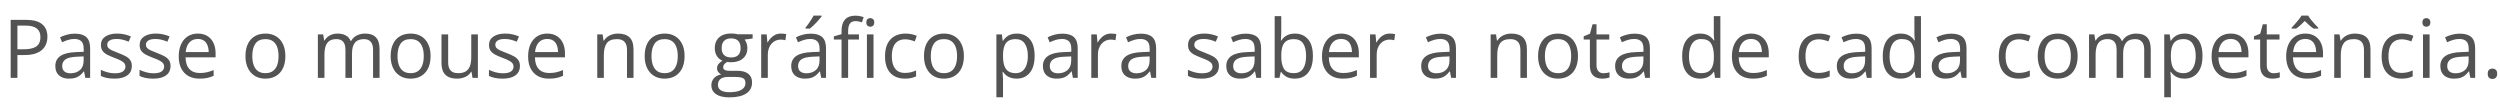 <svg xmlns="http://www.w3.org/2000/svg" width="143" height="6" viewBox="0 0 143 6" fill="none"><path id="h2" d="M1.477 1.135C1.905 1.135 2.218 1.219 2.414 1.387C2.612 1.553 2.712 1.792 2.712 2.104C2.712 2.245 2.688 2.379 2.641 2.506C2.596 2.631 2.522 2.742 2.419 2.839C2.316 2.935 2.181 3.01 2.013 3.066C1.846 3.121 1.642 3.148 1.4 3.148H0.996V4.453H0.61V1.135H1.477ZM1.441 1.464H0.996V2.817H1.357C1.569 2.817 1.745 2.794 1.886 2.748C2.028 2.703 2.134 2.63 2.205 2.528C2.277 2.425 2.312 2.289 2.312 2.12C2.312 1.899 2.242 1.735 2.101 1.627C1.96 1.518 1.74 1.464 1.441 1.464ZM4.28 1.925C4.576 1.925 4.796 1.991 4.94 2.124C5.084 2.258 5.156 2.47 5.156 2.762V4.453H4.881L4.808 4.085H4.79C4.721 4.176 4.648 4.252 4.572 4.314C4.497 4.375 4.409 4.421 4.309 4.453C4.211 4.483 4.09 4.498 3.946 4.498C3.795 4.498 3.66 4.472 3.542 4.419C3.426 4.366 3.333 4.286 3.265 4.178C3.199 4.071 3.165 3.935 3.165 3.77C3.165 3.522 3.264 3.331 3.46 3.198C3.657 3.065 3.957 2.992 4.359 2.98L4.788 2.962V2.81C4.788 2.595 4.742 2.444 4.65 2.358C4.557 2.272 4.427 2.229 4.259 2.229C4.129 2.229 4.005 2.248 3.887 2.286C3.769 2.323 3.657 2.368 3.551 2.419L3.436 2.133C3.547 2.076 3.676 2.027 3.821 1.986C3.967 1.945 4.119 1.925 4.28 1.925ZM4.784 3.227L4.405 3.243C4.094 3.255 3.876 3.306 3.749 3.395C3.622 3.485 3.558 3.611 3.558 3.774C3.558 3.916 3.601 4.022 3.687 4.09C3.774 4.158 3.888 4.192 4.03 4.192C4.251 4.192 4.432 4.131 4.572 4.008C4.713 3.885 4.784 3.702 4.784 3.457V3.227ZM7.541 3.772C7.541 3.931 7.501 4.065 7.421 4.174C7.342 4.281 7.228 4.362 7.08 4.416C6.933 4.471 6.758 4.498 6.554 4.498C6.38 4.498 6.229 4.485 6.102 4.457C5.975 4.43 5.864 4.391 5.768 4.342V3.994C5.87 4.044 5.991 4.09 6.132 4.131C6.272 4.171 6.416 4.192 6.563 4.192C6.778 4.192 6.933 4.157 7.03 4.087C7.127 4.018 7.176 3.923 7.176 3.804C7.176 3.736 7.156 3.676 7.116 3.624C7.079 3.571 7.014 3.521 6.924 3.472C6.833 3.422 6.707 3.368 6.547 3.309C6.388 3.248 6.25 3.189 6.134 3.13C6.019 3.069 5.93 2.996 5.866 2.91C5.804 2.823 5.773 2.711 5.773 2.574C5.773 2.363 5.858 2.202 6.027 2.09C6.198 1.977 6.422 1.92 6.699 1.92C6.849 1.92 6.989 1.935 7.119 1.966C7.25 1.994 7.373 2.034 7.486 2.084L7.359 2.385C7.256 2.341 7.147 2.304 7.03 2.274C6.914 2.244 6.795 2.229 6.674 2.229C6.5 2.229 6.366 2.258 6.272 2.315C6.18 2.373 6.134 2.451 6.134 2.551C6.134 2.628 6.155 2.692 6.197 2.742C6.241 2.792 6.311 2.838 6.406 2.882C6.501 2.926 6.627 2.978 6.783 3.037C6.939 3.094 7.073 3.154 7.187 3.216C7.3 3.276 7.387 3.351 7.448 3.438C7.51 3.525 7.541 3.636 7.541 3.772ZM9.756 3.772C9.756 3.931 9.716 4.065 9.636 4.174C9.557 4.281 9.443 4.362 9.295 4.416C9.148 4.471 8.973 4.498 8.769 4.498C8.595 4.498 8.444 4.485 8.317 4.457C8.19 4.43 8.079 4.391 7.983 4.342V3.994C8.085 4.044 8.206 4.09 8.346 4.131C8.487 4.171 8.631 4.192 8.778 4.192C8.993 4.192 9.148 4.157 9.245 4.087C9.342 4.018 9.39 3.923 9.39 3.804C9.39 3.736 9.371 3.676 9.331 3.624C9.294 3.571 9.229 3.521 9.139 3.472C9.048 3.422 8.922 3.368 8.762 3.309C8.603 3.248 8.465 3.189 8.349 3.13C8.234 3.069 8.145 2.996 8.081 2.91C8.019 2.823 7.988 2.711 7.988 2.574C7.988 2.363 8.073 2.202 8.242 2.09C8.413 1.977 8.637 1.92 8.914 1.92C9.064 1.92 9.204 1.935 9.334 1.966C9.465 1.994 9.588 2.034 9.701 2.084L9.574 2.385C9.471 2.341 9.362 2.304 9.245 2.274C9.129 2.244 9.01 2.229 8.889 2.229C8.715 2.229 8.581 2.258 8.487 2.315C8.395 2.373 8.349 2.451 8.349 2.551C8.349 2.628 8.37 2.692 8.412 2.742C8.456 2.792 8.526 2.838 8.621 2.882C8.716 2.926 8.842 2.978 8.998 3.037C9.154 3.094 9.288 3.154 9.402 3.216C9.515 3.276 9.602 3.351 9.663 3.438C9.725 3.525 9.756 3.636 9.756 3.772ZM11.319 1.92C11.531 1.92 11.713 1.967 11.864 2.061C12.015 2.155 12.131 2.286 12.211 2.456C12.291 2.624 12.332 2.82 12.332 3.046V3.279H10.614C10.618 3.571 10.691 3.794 10.832 3.947C10.972 4.1 11.17 4.176 11.426 4.176C11.583 4.176 11.723 4.162 11.844 4.133C11.965 4.104 12.09 4.062 12.22 4.006V4.337C12.095 4.393 11.97 4.434 11.846 4.46C11.723 4.485 11.578 4.498 11.41 4.498C11.171 4.498 10.962 4.45 10.784 4.353C10.607 4.255 10.469 4.111 10.371 3.922C10.272 3.733 10.223 3.501 10.223 3.227C10.223 2.96 10.268 2.728 10.357 2.533C10.448 2.336 10.575 2.185 10.738 2.079C10.903 1.973 11.097 1.92 11.319 1.92ZM11.315 2.229C11.114 2.229 10.953 2.295 10.834 2.426C10.714 2.558 10.643 2.742 10.62 2.978H11.937C11.935 2.829 11.912 2.699 11.866 2.587C11.822 2.474 11.755 2.386 11.664 2.324C11.574 2.261 11.457 2.229 11.315 2.229ZM16.323 3.205C16.323 3.409 16.297 3.591 16.244 3.752C16.191 3.912 16.115 4.047 16.015 4.158C15.915 4.268 15.794 4.353 15.652 4.412C15.511 4.469 15.351 4.498 15.173 4.498C15.006 4.498 14.854 4.469 14.714 4.412C14.577 4.353 14.457 4.268 14.356 4.158C14.256 4.047 14.178 3.912 14.122 3.752C14.068 3.591 14.04 3.409 14.04 3.205C14.04 2.932 14.087 2.701 14.179 2.51C14.271 2.318 14.403 2.172 14.574 2.072C14.746 1.971 14.951 1.92 15.189 1.92C15.416 1.92 15.614 1.971 15.783 2.072C15.954 2.174 16.087 2.32 16.18 2.512C16.276 2.703 16.323 2.934 16.323 3.205ZM14.431 3.205C14.431 3.404 14.457 3.578 14.51 3.724C14.563 3.871 14.645 3.985 14.755 4.065C14.866 4.145 15.008 4.185 15.182 4.185C15.354 4.185 15.496 4.145 15.606 4.065C15.718 3.985 15.801 3.871 15.854 3.724C15.907 3.578 15.933 3.404 15.933 3.205C15.933 3.006 15.907 2.835 15.854 2.692C15.801 2.546 15.719 2.435 15.608 2.356C15.498 2.277 15.355 2.238 15.18 2.238C14.921 2.238 14.731 2.323 14.61 2.494C14.491 2.665 14.431 2.902 14.431 3.205ZM20.883 1.92C21.157 1.92 21.363 1.992 21.502 2.136C21.641 2.278 21.711 2.507 21.711 2.823V4.453H21.339V2.841C21.339 2.64 21.295 2.49 21.207 2.39C21.121 2.289 20.992 2.238 20.821 2.238C20.581 2.238 20.406 2.307 20.297 2.447C20.188 2.586 20.134 2.791 20.134 3.062V4.453H19.759V2.841C19.759 2.707 19.74 2.595 19.7 2.506C19.663 2.416 19.605 2.35 19.528 2.306C19.452 2.261 19.356 2.238 19.24 2.238C19.075 2.238 18.942 2.272 18.842 2.34C18.743 2.408 18.67 2.509 18.625 2.644C18.581 2.777 18.559 2.941 18.559 3.137V4.453H18.182V1.966H18.486L18.543 2.317H18.563C18.613 2.231 18.676 2.158 18.752 2.099C18.827 2.04 18.912 1.996 19.006 1.966C19.1 1.935 19.2 1.92 19.305 1.92C19.494 1.92 19.653 1.956 19.78 2.027C19.908 2.096 20.001 2.203 20.059 2.347H20.079C20.161 2.203 20.273 2.096 20.415 2.027C20.557 1.956 20.713 1.92 20.883 1.92ZM24.629 3.205C24.629 3.409 24.603 3.591 24.55 3.752C24.497 3.912 24.421 4.047 24.321 4.158C24.221 4.268 24.1 4.353 23.958 4.412C23.817 4.469 23.657 4.498 23.479 4.498C23.312 4.498 23.16 4.469 23.02 4.412C22.883 4.353 22.763 4.268 22.662 4.158C22.562 4.047 22.484 3.912 22.428 3.752C22.374 3.591 22.346 3.409 22.346 3.205C22.346 2.932 22.393 2.701 22.485 2.51C22.577 2.318 22.709 2.172 22.88 2.072C23.052 1.971 23.257 1.92 23.495 1.92C23.722 1.92 23.92 1.971 24.089 2.072C24.26 2.174 24.393 2.32 24.486 2.512C24.582 2.703 24.629 2.934 24.629 3.205ZM22.737 3.205C22.737 3.404 22.763 3.578 22.816 3.724C22.869 3.871 22.951 3.985 23.061 4.065C23.172 4.145 23.314 4.185 23.488 4.185C23.66 4.185 23.802 4.145 23.912 4.065C24.024 3.985 24.107 3.871 24.16 3.724C24.213 3.578 24.239 3.404 24.239 3.205C24.239 3.006 24.213 2.835 24.16 2.692C24.107 2.546 24.025 2.435 23.915 2.356C23.804 2.277 23.661 2.238 23.486 2.238C23.227 2.238 23.037 2.323 22.916 2.494C22.797 2.665 22.737 2.902 22.737 3.205ZM27.335 1.966V4.453H27.026L26.971 4.103H26.951C26.9 4.19 26.833 4.262 26.751 4.321C26.67 4.38 26.577 4.424 26.474 4.453C26.373 4.483 26.265 4.498 26.15 4.498C25.953 4.498 25.788 4.466 25.655 4.403C25.522 4.339 25.421 4.241 25.353 4.108C25.287 3.975 25.253 3.804 25.253 3.595V1.966H25.635V3.568C25.635 3.775 25.682 3.93 25.776 4.033C25.869 4.134 26.012 4.185 26.204 4.185C26.389 4.185 26.536 4.15 26.645 4.081C26.755 4.011 26.834 3.909 26.883 3.774C26.931 3.638 26.956 3.472 26.956 3.275V1.966H27.335ZM29.74 3.772C29.74 3.931 29.7 4.065 29.62 4.174C29.541 4.281 29.428 4.362 29.279 4.416C29.133 4.471 28.957 4.498 28.753 4.498C28.579 4.498 28.428 4.485 28.301 4.457C28.174 4.43 28.063 4.391 27.968 4.342V3.994C28.069 4.044 28.19 4.09 28.331 4.131C28.471 4.171 28.615 4.192 28.762 4.192C28.977 4.192 29.133 4.157 29.23 4.087C29.326 4.018 29.375 3.923 29.375 3.804C29.375 3.736 29.355 3.676 29.316 3.624C29.278 3.571 29.214 3.521 29.123 3.472C29.032 3.422 28.907 3.368 28.746 3.309C28.587 3.248 28.45 3.189 28.333 3.13C28.218 3.069 28.129 2.996 28.065 2.91C28.003 2.823 27.972 2.711 27.972 2.574C27.972 2.363 28.057 2.202 28.226 2.09C28.397 1.977 28.621 1.92 28.898 1.92C29.048 1.92 29.188 1.935 29.318 1.966C29.45 1.994 29.572 2.034 29.686 2.084L29.558 2.385C29.456 2.341 29.346 2.304 29.23 2.274C29.113 2.244 28.994 2.229 28.873 2.229C28.699 2.229 28.565 2.258 28.471 2.315C28.379 2.373 28.333 2.451 28.333 2.551C28.333 2.628 28.354 2.692 28.397 2.742C28.441 2.792 28.51 2.838 28.605 2.882C28.701 2.926 28.826 2.978 28.982 3.037C29.138 3.094 29.273 3.154 29.386 3.216C29.5 3.276 29.587 3.351 29.647 3.438C29.709 3.525 29.74 3.636 29.74 3.772ZM31.304 1.92C31.515 1.92 31.697 1.967 31.848 2.061C32 2.155 32.116 2.286 32.196 2.456C32.276 2.624 32.316 2.82 32.316 3.046V3.279H30.598C30.602 3.571 30.675 3.794 30.816 3.947C30.956 4.1 31.155 4.176 31.41 4.176C31.568 4.176 31.707 4.162 31.828 4.133C31.949 4.104 32.075 4.062 32.205 4.006V4.337C32.079 4.393 31.954 4.434 31.83 4.46C31.707 4.485 31.563 4.498 31.394 4.498C31.155 4.498 30.947 4.45 30.768 4.353C30.591 4.255 30.453 4.111 30.355 3.922C30.257 3.733 30.208 3.501 30.208 3.227C30.208 2.96 30.252 2.728 30.341 2.533C30.432 2.336 30.559 2.185 30.723 2.079C30.888 1.973 31.081 1.92 31.304 1.92ZM31.299 2.229C31.098 2.229 30.938 2.295 30.818 2.426C30.698 2.558 30.627 2.742 30.605 2.978H31.921C31.919 2.829 31.896 2.699 31.851 2.587C31.807 2.474 31.739 2.386 31.649 2.324C31.558 2.261 31.442 2.229 31.299 2.229ZM35.341 1.92C35.636 1.92 35.859 1.993 36.011 2.138C36.162 2.282 36.237 2.513 36.237 2.832V4.453H35.865V2.857C35.865 2.65 35.818 2.495 35.722 2.392C35.628 2.289 35.484 2.238 35.289 2.238C35.014 2.238 34.82 2.316 34.708 2.472C34.596 2.627 34.54 2.854 34.54 3.15V4.453H34.163V1.966H34.467L34.524 2.324H34.544C34.597 2.236 34.665 2.163 34.746 2.104C34.828 2.043 34.919 1.998 35.021 1.968C35.122 1.936 35.229 1.92 35.341 1.92ZM39.158 3.205C39.158 3.409 39.132 3.591 39.079 3.752C39.026 3.912 38.95 4.047 38.849 4.158C38.75 4.268 38.629 4.353 38.486 4.412C38.346 4.469 38.186 4.498 38.008 4.498C37.841 4.498 37.688 4.469 37.549 4.412C37.411 4.353 37.292 4.268 37.191 4.158C37.091 4.047 37.013 3.912 36.957 3.752C36.903 3.591 36.875 3.409 36.875 3.205C36.875 2.932 36.921 2.701 37.014 2.51C37.106 2.318 37.237 2.172 37.409 2.072C37.581 1.971 37.786 1.92 38.023 1.92C38.251 1.92 38.449 1.971 38.618 2.072C38.789 2.174 38.921 2.32 39.015 2.512C39.111 2.703 39.158 2.934 39.158 3.205ZM37.265 3.205C37.265 3.404 37.292 3.578 37.345 3.724C37.398 3.871 37.48 3.985 37.59 4.065C37.7 4.145 37.842 4.185 38.017 4.185C38.189 4.185 38.331 4.145 38.441 4.065C38.553 3.985 38.636 3.871 38.688 3.724C38.742 3.578 38.768 3.404 38.768 3.205C38.768 3.006 38.742 2.835 38.688 2.692C38.636 2.546 38.554 2.435 38.443 2.356C38.333 2.277 38.19 2.238 38.014 2.238C37.755 2.238 37.566 2.323 37.445 2.494C37.325 2.665 37.265 2.902 37.265 3.205ZM41.711 5.569C41.384 5.569 41.133 5.508 40.956 5.386C40.779 5.264 40.69 5.094 40.69 4.875C40.69 4.719 40.739 4.586 40.838 4.475C40.937 4.365 41.075 4.292 41.251 4.255C41.185 4.225 41.129 4.18 41.083 4.119C41.037 4.059 41.015 3.989 41.015 3.91C41.015 3.82 41.039 3.74 41.089 3.672C41.141 3.603 41.219 3.536 41.323 3.472C41.193 3.419 41.087 3.33 41.006 3.205C40.925 3.078 40.885 2.93 40.885 2.762C40.885 2.584 40.922 2.432 40.996 2.306C41.071 2.179 41.178 2.082 41.319 2.015C41.459 1.949 41.63 1.916 41.829 1.916C41.873 1.916 41.917 1.918 41.961 1.922C42.006 1.925 42.05 1.931 42.09 1.938C42.131 1.944 42.167 1.952 42.197 1.961H43.05V2.204L42.592 2.261C42.637 2.32 42.675 2.391 42.705 2.474C42.735 2.557 42.75 2.649 42.75 2.751C42.75 2.999 42.667 3.196 42.499 3.343C42.331 3.488 42.1 3.561 41.807 3.561C41.737 3.561 41.666 3.555 41.593 3.543C41.519 3.584 41.462 3.629 41.423 3.679C41.385 3.729 41.366 3.786 41.366 3.851C41.366 3.9 41.381 3.938 41.409 3.967C41.44 3.996 41.483 4.017 41.539 4.031C41.595 4.043 41.662 4.049 41.741 4.049H42.179C42.45 4.049 42.657 4.106 42.8 4.219C42.946 4.332 43.018 4.498 43.018 4.716C43.018 4.991 42.906 5.202 42.683 5.349C42.459 5.496 42.135 5.569 41.711 5.569ZM41.722 5.274C41.928 5.274 42.099 5.253 42.233 5.211C42.369 5.17 42.471 5.11 42.537 5.031C42.605 4.954 42.639 4.862 42.639 4.755C42.639 4.655 42.617 4.579 42.571 4.528C42.526 4.478 42.459 4.444 42.372 4.428C42.284 4.41 42.176 4.401 42.05 4.401H41.618C41.506 4.401 41.408 4.418 41.325 4.453C41.242 4.488 41.178 4.539 41.133 4.607C41.089 4.675 41.067 4.76 41.067 4.861C41.067 4.996 41.123 5.098 41.237 5.168C41.35 5.239 41.512 5.274 41.722 5.274ZM41.82 3.286C42 3.286 42.136 3.241 42.227 3.15C42.317 3.059 42.363 2.927 42.363 2.753C42.363 2.567 42.316 2.428 42.224 2.335C42.132 2.242 41.995 2.195 41.816 2.195C41.643 2.195 41.51 2.243 41.416 2.34C41.324 2.435 41.278 2.575 41.278 2.76C41.278 2.929 41.325 3.059 41.418 3.15C41.512 3.241 41.646 3.286 41.82 3.286ZM44.67 1.92C44.72 1.92 44.773 1.923 44.827 1.929C44.882 1.934 44.93 1.941 44.972 1.95L44.925 2.299C44.884 2.289 44.838 2.28 44.789 2.274C44.739 2.268 44.692 2.265 44.648 2.265C44.548 2.265 44.453 2.286 44.364 2.326C44.276 2.366 44.199 2.423 44.133 2.499C44.066 2.573 44.014 2.663 43.976 2.769C43.938 2.873 43.919 2.99 43.919 3.118V4.453H43.54V1.966H43.853L43.894 2.424H43.91C43.962 2.332 44.024 2.248 44.096 2.172C44.169 2.095 44.253 2.034 44.348 1.988C44.445 1.943 44.553 1.92 44.67 1.92ZM46.372 1.925C46.669 1.925 46.889 1.991 47.033 2.124C47.177 2.258 47.248 2.47 47.248 2.762V4.453H46.974L46.901 4.085H46.883C46.813 4.176 46.741 4.252 46.665 4.314C46.59 4.375 46.502 4.421 46.402 4.453C46.304 4.483 46.183 4.498 46.039 4.498C45.888 4.498 45.753 4.472 45.635 4.419C45.519 4.366 45.426 4.286 45.358 4.178C45.292 4.071 45.258 3.935 45.258 3.77C45.258 3.522 45.357 3.331 45.553 3.198C45.75 3.065 46.05 2.992 46.452 2.98L46.881 2.962V2.81C46.881 2.595 46.835 2.444 46.742 2.358C46.65 2.272 46.52 2.229 46.352 2.229C46.222 2.229 46.098 2.248 45.98 2.286C45.862 2.323 45.75 2.368 45.644 2.419L45.528 2.133C45.64 2.076 45.769 2.027 45.914 1.986C46.059 1.945 46.212 1.925 46.372 1.925ZM46.877 3.227L46.497 3.243C46.187 3.255 45.969 3.306 45.841 3.395C45.714 3.485 45.651 3.611 45.651 3.774C45.651 3.916 45.694 4.022 45.78 4.09C45.866 4.158 45.981 4.192 46.123 4.192C46.344 4.192 46.524 4.131 46.665 4.008C46.806 3.885 46.877 3.702 46.877 3.457V3.227ZM46.994 0.892V0.937C46.964 0.981 46.923 1.034 46.869 1.096C46.818 1.157 46.761 1.221 46.697 1.289C46.634 1.356 46.569 1.419 46.504 1.48C46.441 1.54 46.382 1.593 46.327 1.636H46.075V1.582C46.123 1.524 46.177 1.456 46.234 1.375C46.291 1.294 46.347 1.211 46.402 1.126C46.457 1.04 46.502 0.962 46.538 0.892H46.994ZM49.132 2.261H48.513V4.453H48.136V2.261H47.696V2.079L48.136 1.954V1.789C48.136 1.58 48.167 1.41 48.229 1.28C48.291 1.149 48.381 1.052 48.499 0.99C48.617 0.928 48.761 0.897 48.93 0.897C49.026 0.897 49.112 0.905 49.191 0.922C49.271 0.938 49.342 0.957 49.402 0.978L49.304 1.276C49.253 1.259 49.195 1.244 49.13 1.23C49.066 1.215 49.001 1.208 48.935 1.208C48.791 1.208 48.684 1.254 48.615 1.348C48.547 1.441 48.513 1.586 48.513 1.784V1.966H49.132V2.261ZM49.965 1.966V4.453H49.588V1.966H49.965ZM49.781 1.035C49.843 1.035 49.896 1.055 49.94 1.096C49.985 1.136 50.008 1.198 50.008 1.282C50.008 1.366 49.985 1.428 49.94 1.469C49.896 1.509 49.843 1.53 49.781 1.53C49.716 1.53 49.662 1.509 49.618 1.469C49.575 1.428 49.554 1.366 49.554 1.282C49.554 1.198 49.575 1.136 49.618 1.096C49.662 1.055 49.716 1.035 49.781 1.035ZM51.758 4.498C51.534 4.498 51.336 4.452 51.165 4.36C50.995 4.267 50.861 4.127 50.766 3.938C50.671 3.748 50.623 3.51 50.623 3.223C50.623 2.922 50.673 2.676 50.773 2.485C50.874 2.293 51.013 2.151 51.19 2.059C51.367 1.966 51.569 1.92 51.794 1.92C51.918 1.92 52.038 1.933 52.153 1.959C52.269 1.983 52.364 2.014 52.439 2.052L52.325 2.367C52.249 2.337 52.162 2.31 52.062 2.286C51.964 2.261 51.871 2.249 51.785 2.249C51.613 2.249 51.469 2.286 51.354 2.36C51.24 2.435 51.155 2.543 51.097 2.687C51.041 2.831 51.013 3.008 51.013 3.218C51.013 3.419 51.041 3.591 51.095 3.733C51.151 3.876 51.234 3.985 51.342 4.06C51.453 4.134 51.591 4.171 51.756 4.171C51.887 4.171 52.006 4.158 52.112 4.131C52.218 4.102 52.314 4.069 52.4 4.031V4.367C52.317 4.409 52.224 4.441 52.121 4.464C52.02 4.487 51.898 4.498 51.758 4.498ZM55.135 3.205C55.135 3.409 55.108 3.591 55.055 3.752C55.002 3.912 54.926 4.047 54.826 4.158C54.726 4.268 54.605 4.353 54.463 4.412C54.322 4.469 54.163 4.498 53.984 4.498C53.818 4.498 53.665 4.469 53.526 4.412C53.388 4.353 53.269 4.268 53.167 4.158C53.067 4.047 52.989 3.912 52.933 3.752C52.879 3.591 52.852 3.409 52.852 3.205C52.852 2.932 52.898 2.701 52.99 2.51C53.083 2.318 53.214 2.172 53.385 2.072C53.558 1.971 53.762 1.92 54 1.92C54.227 1.92 54.425 1.971 54.594 2.072C54.766 2.174 54.898 2.32 54.992 2.512C55.087 2.703 55.135 2.934 55.135 3.205ZM53.242 3.205C53.242 3.404 53.269 3.578 53.321 3.724C53.374 3.871 53.456 3.985 53.566 4.065C53.677 4.145 53.819 4.185 53.993 4.185C54.166 4.185 54.307 4.145 54.418 4.065C54.53 3.985 54.612 3.871 54.665 3.724C54.718 3.578 54.744 3.404 54.744 3.205C54.744 3.006 54.718 2.835 54.665 2.692C54.612 2.546 54.53 2.435 54.42 2.356C54.309 2.277 54.166 2.238 53.991 2.238C53.732 2.238 53.542 2.323 53.422 2.494C53.302 2.665 53.242 2.902 53.242 3.205ZM58.162 1.92C58.472 1.92 58.72 2.027 58.904 2.24C59.089 2.453 59.181 2.774 59.181 3.202C59.181 3.485 59.139 3.723 59.054 3.915C58.969 4.107 58.85 4.252 58.695 4.351C58.543 4.449 58.362 4.498 58.153 4.498C58.022 4.498 57.906 4.481 57.806 4.446C57.706 4.411 57.621 4.364 57.55 4.305C57.478 4.246 57.419 4.182 57.373 4.112H57.345C57.349 4.171 57.355 4.242 57.361 4.326C57.368 4.409 57.373 4.482 57.373 4.544V5.565H56.993V1.966H57.304L57.354 2.333H57.373C57.421 2.258 57.48 2.189 57.55 2.127C57.619 2.063 57.703 2.013 57.803 1.977C57.905 1.939 58.024 1.92 58.162 1.92ZM58.096 2.238C57.924 2.238 57.785 2.271 57.678 2.338C57.574 2.404 57.498 2.504 57.45 2.637C57.401 2.769 57.375 2.935 57.373 3.134V3.207C57.373 3.417 57.395 3.595 57.44 3.74C57.487 3.885 57.564 3.996 57.67 4.072C57.777 4.147 57.921 4.185 58.101 4.185C58.255 4.185 58.384 4.143 58.487 4.06C58.59 3.977 58.666 3.861 58.716 3.713C58.767 3.563 58.793 3.391 58.793 3.198C58.793 2.904 58.736 2.671 58.62 2.499C58.507 2.325 58.332 2.238 58.096 2.238ZM60.77 1.925C61.066 1.925 61.286 1.991 61.43 2.124C61.574 2.258 61.645 2.47 61.645 2.762V4.453H61.371L61.298 4.085H61.28C61.211 4.176 61.138 4.252 61.062 4.314C60.986 4.375 60.899 4.421 60.799 4.453C60.701 4.483 60.58 4.498 60.436 4.498C60.285 4.498 60.15 4.472 60.032 4.419C59.916 4.366 59.823 4.286 59.755 4.178C59.689 4.071 59.655 3.935 59.655 3.77C59.655 3.522 59.754 3.331 59.95 3.198C60.147 3.065 60.447 2.992 60.849 2.98L61.278 2.962V2.81C61.278 2.595 61.232 2.444 61.139 2.358C61.047 2.272 60.917 2.229 60.749 2.229C60.619 2.229 60.495 2.248 60.377 2.286C60.259 2.323 60.147 2.368 60.041 2.419L59.925 2.133C60.038 2.076 60.166 2.027 60.311 1.986C60.457 1.945 60.609 1.925 60.77 1.925ZM61.273 3.227L60.894 3.243C60.584 3.255 60.366 3.306 60.239 3.395C60.111 3.485 60.048 3.611 60.048 3.774C60.048 3.916 60.091 4.022 60.177 4.09C60.264 4.158 60.378 4.192 60.52 4.192C60.741 4.192 60.922 4.131 61.062 4.008C61.203 3.885 61.273 3.702 61.273 3.457V3.227ZM63.552 1.92C63.602 1.92 63.654 1.923 63.709 1.929C63.763 1.934 63.811 1.941 63.853 1.95L63.806 2.299C63.765 2.289 63.72 2.28 63.67 2.274C63.62 2.268 63.573 2.265 63.529 2.265C63.429 2.265 63.335 2.286 63.245 2.326C63.158 2.366 63.081 2.423 63.014 2.499C62.947 2.573 62.895 2.663 62.858 2.769C62.819 2.873 62.801 2.99 62.801 3.118V4.453H62.422V1.966H62.735L62.776 2.424H62.792C62.843 2.332 62.905 2.248 62.978 2.172C63.05 2.095 63.134 2.034 63.23 1.988C63.326 1.943 63.434 1.92 63.552 1.92ZM65.254 1.925C65.55 1.925 65.771 1.991 65.914 2.124C66.058 2.258 66.13 2.47 66.13 2.762V4.453H65.855L65.783 4.085H65.765C65.695 4.176 65.622 4.252 65.547 4.314C65.471 4.375 65.383 4.421 65.283 4.453C65.185 4.483 65.064 4.498 64.921 4.498C64.769 4.498 64.634 4.472 64.516 4.419C64.4 4.366 64.308 4.286 64.239 4.178C64.173 4.071 64.14 3.935 64.14 3.77C64.14 3.522 64.238 3.331 64.435 3.198C64.632 3.065 64.931 2.992 65.333 2.98L65.762 2.962V2.81C65.762 2.595 65.716 2.444 65.624 2.358C65.532 2.272 65.401 2.229 65.234 2.229C65.103 2.229 64.979 2.248 64.861 2.286C64.743 2.323 64.632 2.368 64.525 2.419L64.41 2.133C64.522 2.076 64.65 2.027 64.795 1.986C64.941 1.945 65.094 1.925 65.254 1.925ZM65.758 3.227L65.379 3.243C65.069 3.255 64.85 3.306 64.723 3.395C64.596 3.485 64.532 3.611 64.532 3.774C64.532 3.916 64.576 4.022 64.662 4.09C64.748 4.158 64.862 4.192 65.004 4.192C65.225 4.192 65.406 4.131 65.547 4.008C65.687 3.885 65.758 3.702 65.758 3.457V3.227ZM69.722 3.772C69.722 3.931 69.682 4.065 69.602 4.174C69.523 4.281 69.41 4.362 69.262 4.416C69.115 4.471 68.939 4.498 68.735 4.498C68.561 4.498 68.411 4.485 68.284 4.457C68.157 4.43 68.046 4.391 67.95 4.342V3.994C68.051 4.044 68.172 4.09 68.313 4.131C68.454 4.171 68.598 4.192 68.745 4.192C68.959 4.192 69.115 4.157 69.212 4.087C69.308 4.018 69.357 3.923 69.357 3.804C69.357 3.736 69.338 3.676 69.298 3.624C69.26 3.571 69.196 3.521 69.105 3.472C69.014 3.422 68.889 3.368 68.728 3.309C68.569 3.248 68.432 3.189 68.315 3.13C68.2 3.069 68.111 2.996 68.047 2.91C67.986 2.823 67.955 2.711 67.955 2.574C67.955 2.363 68.039 2.202 68.209 2.09C68.38 1.977 68.604 1.92 68.881 1.92C69.03 1.92 69.17 1.935 69.3 1.966C69.432 1.994 69.555 2.034 69.668 2.084L69.541 2.385C69.438 2.341 69.328 2.304 69.212 2.274C69.095 2.244 68.977 2.229 68.856 2.229C68.681 2.229 68.548 2.258 68.454 2.315C68.361 2.373 68.315 2.451 68.315 2.551C68.315 2.628 68.336 2.692 68.379 2.742C68.423 2.792 68.492 2.838 68.588 2.882C68.683 2.926 68.808 2.978 68.964 3.037C69.12 3.094 69.255 3.154 69.368 3.216C69.482 3.276 69.569 3.351 69.629 3.438C69.692 3.525 69.722 3.636 69.722 3.772ZM71.259 1.925C71.555 1.925 71.775 1.991 71.919 2.124C72.063 2.258 72.135 2.47 72.135 2.762V4.453H71.86L71.788 4.085H71.769C71.7 4.176 71.627 4.252 71.552 4.314C71.476 4.375 71.388 4.421 71.288 4.453C71.19 4.483 71.069 4.498 70.925 4.498C70.774 4.498 70.639 4.472 70.521 4.419C70.405 4.366 70.312 4.286 70.245 4.178C70.178 4.071 70.144 3.935 70.144 3.77C70.144 3.522 70.243 3.331 70.439 3.198C70.636 3.065 70.936 2.992 71.338 2.98L71.767 2.962V2.81C71.767 2.595 71.721 2.444 71.629 2.358C71.537 2.272 71.406 2.229 71.238 2.229C71.108 2.229 70.984 2.248 70.866 2.286C70.748 2.323 70.636 2.368 70.53 2.419L70.415 2.133C70.527 2.076 70.655 2.027 70.8 1.986C70.945 1.945 71.098 1.925 71.259 1.925ZM71.763 3.227L71.384 3.243C71.073 3.255 70.855 3.306 70.728 3.395C70.6 3.485 70.537 3.611 70.537 3.774C70.537 3.916 70.58 4.022 70.666 4.09C70.752 4.158 70.867 4.192 71.009 4.192C71.23 4.192 71.411 4.131 71.552 4.008C71.692 3.885 71.763 3.702 71.763 3.457V3.227ZM73.288 0.922V1.804C73.288 1.906 73.284 2.004 73.279 2.099C73.274 2.195 73.27 2.269 73.267 2.322H73.288C73.356 2.21 73.454 2.115 73.583 2.038C73.711 1.961 73.876 1.922 74.075 1.922C74.387 1.922 74.635 2.031 74.82 2.247C75.006 2.462 75.099 2.782 75.099 3.207C75.099 3.487 75.056 3.723 74.972 3.915C74.887 4.107 74.767 4.252 74.613 4.351C74.459 4.449 74.276 4.498 74.066 4.498C73.869 4.498 73.707 4.462 73.58 4.389C73.455 4.315 73.358 4.225 73.29 4.119H73.26L73.183 4.453H72.911V0.922H73.288ZM74.014 2.238C73.834 2.238 73.691 2.273 73.585 2.344C73.479 2.414 73.402 2.52 73.356 2.662C73.31 2.803 73.288 2.981 73.288 3.198V3.218C73.288 3.531 73.34 3.771 73.444 3.938C73.549 4.103 73.739 4.185 74.014 4.185C74.245 4.185 74.419 4.1 74.534 3.931C74.65 3.761 74.708 3.519 74.708 3.205C74.708 2.884 74.651 2.643 74.536 2.481C74.422 2.319 74.248 2.238 74.014 2.238ZM76.714 1.92C76.926 1.92 77.108 1.967 77.259 2.061C77.41 2.155 77.526 2.286 77.606 2.456C77.686 2.624 77.727 2.82 77.727 3.046V3.279H76.009C76.013 3.571 76.086 3.794 76.227 3.947C76.367 4.1 76.566 4.176 76.821 4.176C76.978 4.176 77.118 4.162 77.239 4.133C77.36 4.104 77.485 4.062 77.615 4.006V4.337C77.49 4.393 77.365 4.434 77.241 4.46C77.118 4.485 76.973 4.498 76.805 4.498C76.566 4.498 76.357 4.45 76.179 4.353C76.002 4.255 75.864 4.111 75.766 3.922C75.667 3.733 75.618 3.501 75.618 3.227C75.618 2.96 75.663 2.728 75.752 2.533C75.843 2.336 75.97 2.185 76.133 2.079C76.298 1.973 76.492 1.92 76.714 1.92ZM76.71 2.229C76.509 2.229 76.348 2.295 76.228 2.426C76.109 2.558 76.038 2.742 76.015 2.978H77.332C77.33 2.829 77.307 2.699 77.261 2.587C77.217 2.474 77.15 2.386 77.059 2.324C76.968 2.261 76.852 2.229 76.71 2.229ZM79.497 1.92C79.546 1.92 79.599 1.923 79.653 1.929C79.708 1.934 79.756 1.941 79.799 1.95L79.751 2.299C79.71 2.289 79.665 2.28 79.615 2.274C79.565 2.268 79.518 2.265 79.474 2.265C79.374 2.265 79.28 2.286 79.19 2.326C79.103 2.366 79.025 2.423 78.959 2.499C78.892 2.573 78.84 2.663 78.802 2.769C78.764 2.873 78.746 2.99 78.746 3.118V4.453H78.366V1.966H78.68L78.721 2.424H78.736C78.788 2.332 78.85 2.248 78.922 2.172C78.995 2.095 79.079 2.034 79.174 1.988C79.271 1.943 79.379 1.92 79.497 1.92ZM82.406 1.925C82.702 1.925 82.923 1.991 83.066 2.124C83.21 2.258 83.282 2.47 83.282 2.762V4.453H83.007L82.935 4.085H82.917C82.847 4.176 82.774 4.252 82.699 4.314C82.623 4.375 82.535 4.421 82.436 4.453C82.337 4.483 82.216 4.498 82.073 4.498C81.921 4.498 81.786 4.472 81.668 4.419C81.552 4.366 81.46 4.286 81.392 4.178C81.325 4.071 81.292 3.935 81.292 3.77C81.292 3.522 81.39 3.331 81.587 3.198C81.784 3.065 82.083 2.992 82.485 2.98L82.914 2.962V2.81C82.914 2.595 82.868 2.444 82.776 2.358C82.684 2.272 82.554 2.229 82.386 2.229C82.255 2.229 82.131 2.248 82.013 2.286C81.895 2.323 81.784 2.368 81.678 2.419L81.562 2.133C81.674 2.076 81.802 2.027 81.948 1.986C82.093 1.945 82.246 1.925 82.406 1.925ZM82.91 3.227L82.531 3.243C82.221 3.255 82.002 3.306 81.875 3.395C81.748 3.485 81.684 3.611 81.684 3.774C81.684 3.916 81.728 4.022 81.814 4.09C81.9 4.158 82.014 4.192 82.156 4.192C82.377 4.192 82.558 4.131 82.699 4.008C82.839 3.885 82.91 3.702 82.91 3.457V3.227ZM86.444 1.92C86.738 1.92 86.962 1.993 87.113 2.138C87.264 2.282 87.34 2.513 87.34 2.832V4.453H86.967V2.857C86.967 2.65 86.92 2.495 86.825 2.392C86.731 2.289 86.586 2.238 86.391 2.238C86.116 2.238 85.922 2.316 85.81 2.472C85.698 2.627 85.642 2.854 85.642 3.15V4.453H85.265V1.966H85.57L85.626 2.324H85.647C85.7 2.236 85.767 2.163 85.849 2.104C85.93 2.043 86.022 1.998 86.123 1.968C86.225 1.936 86.332 1.92 86.444 1.92ZM90.26 3.205C90.26 3.409 90.234 3.591 90.181 3.752C90.128 3.912 90.052 4.047 89.952 4.158C89.852 4.268 89.731 4.353 89.589 4.412C89.448 4.469 89.288 4.498 89.11 4.498C88.943 4.498 88.79 4.469 88.652 4.412C88.514 4.353 88.394 4.268 88.293 4.158C88.193 4.047 88.115 3.912 88.059 3.752C88.005 3.591 87.978 3.409 87.978 3.205C87.978 2.932 88.024 2.701 88.116 2.51C88.208 2.318 88.34 2.172 88.511 2.072C88.683 1.971 88.888 1.92 89.126 1.92C89.353 1.92 89.551 1.971 89.72 2.072C89.891 2.174 90.024 2.32 90.118 2.512C90.213 2.703 90.26 2.934 90.26 3.205ZM88.368 3.205C88.368 3.404 88.394 3.578 88.447 3.724C88.5 3.871 88.582 3.985 88.692 4.065C88.803 4.145 88.945 4.185 89.119 4.185C89.291 4.185 89.433 4.145 89.543 4.065C89.655 3.985 89.738 3.871 89.791 3.724C89.844 3.578 89.87 3.404 89.87 3.205C89.87 3.006 89.844 2.835 89.791 2.692C89.738 2.546 89.656 2.435 89.546 2.356C89.435 2.277 89.292 2.238 89.117 2.238C88.858 2.238 88.668 2.323 88.547 2.494C88.427 2.665 88.368 2.902 88.368 3.205ZM91.715 4.19C91.777 4.19 91.841 4.184 91.906 4.174C91.971 4.163 92.024 4.15 92.065 4.135V4.428C92.021 4.447 91.96 4.464 91.881 4.478C91.804 4.491 91.728 4.498 91.654 4.498C91.522 4.498 91.403 4.475 91.295 4.43C91.188 4.383 91.101 4.305 91.037 4.194C90.973 4.084 90.941 3.931 90.941 3.736V2.261H90.587V2.077L90.944 1.929L91.094 1.389H91.32V1.966H92.049V2.261H91.32V3.724C91.32 3.88 91.356 3.997 91.427 4.074C91.5 4.151 91.596 4.19 91.715 4.19ZM93.499 1.925C93.795 1.925 94.016 1.991 94.159 2.124C94.303 2.258 94.375 2.47 94.375 2.762V4.453H94.1L94.028 4.085H94.009C93.94 4.176 93.867 4.252 93.792 4.314C93.716 4.375 93.628 4.421 93.528 4.453C93.43 4.483 93.309 4.498 93.165 4.498C93.014 4.498 92.879 4.472 92.761 4.419C92.645 4.366 92.553 4.286 92.484 4.178C92.418 4.071 92.385 3.935 92.385 3.77C92.385 3.522 92.483 3.331 92.68 3.198C92.876 3.065 93.176 2.992 93.578 2.98L94.007 2.962V2.81C94.007 2.595 93.961 2.444 93.869 2.358C93.776 2.272 93.647 2.229 93.479 2.229C93.348 2.229 93.224 2.248 93.106 2.286C92.988 2.323 92.876 2.368 92.77 2.419L92.655 2.133C92.766 2.076 92.895 2.027 93.04 1.986C93.186 1.945 93.338 1.925 93.499 1.925ZM94.003 3.227L93.624 3.243C93.314 3.255 93.095 3.306 92.968 3.395C92.841 3.485 92.777 3.611 92.777 3.774C92.777 3.916 92.82 4.022 92.907 4.09C92.993 4.158 93.107 4.192 93.249 4.192C93.47 4.192 93.651 4.131 93.792 4.008C93.932 3.885 94.003 3.702 94.003 3.457V3.227ZM97.243 4.498C96.929 4.498 96.679 4.391 96.495 4.176C96.311 3.961 96.22 3.642 96.22 3.218C96.22 2.79 96.314 2.467 96.501 2.249C96.689 2.03 96.939 1.92 97.25 1.92C97.382 1.92 97.497 1.938 97.595 1.972C97.694 2.007 97.778 2.054 97.849 2.113C97.92 2.171 97.98 2.236 98.029 2.31H98.056C98.05 2.264 98.044 2.199 98.038 2.118C98.032 2.036 98.029 1.969 98.029 1.918V0.922H98.405V4.453H98.101L98.044 4.099H98.029C97.982 4.173 97.922 4.24 97.849 4.301C97.778 4.361 97.693 4.41 97.593 4.446C97.494 4.481 97.378 4.498 97.243 4.498ZM97.302 4.185C97.569 4.185 97.757 4.109 97.868 3.958C97.978 3.807 98.033 3.582 98.033 3.284V3.216C98.033 2.9 97.98 2.657 97.874 2.487C97.77 2.318 97.579 2.233 97.302 2.233C97.071 2.233 96.898 2.323 96.783 2.501C96.668 2.678 96.61 2.92 96.61 3.227C96.61 3.533 96.667 3.769 96.78 3.935C96.895 4.102 97.069 4.185 97.302 4.185ZM100.162 1.92C100.374 1.92 100.555 1.967 100.706 2.061C100.858 2.155 100.973 2.286 101.054 2.456C101.134 2.624 101.174 2.82 101.174 3.046V3.279H99.456C99.461 3.571 99.533 3.794 99.674 3.947C99.815 4.1 100.013 4.176 100.268 4.176C100.426 4.176 100.565 4.162 100.686 4.133C100.807 4.104 100.933 4.062 101.063 4.006V4.337C100.937 4.393 100.812 4.434 100.688 4.46C100.566 4.485 100.421 4.498 100.253 4.498C100.014 4.498 99.805 4.45 99.626 4.353C99.449 4.255 99.311 4.111 99.213 3.922C99.115 3.733 99.066 3.501 99.066 3.227C99.066 2.96 99.11 2.728 99.2 2.533C99.29 2.336 99.418 2.185 99.581 2.079C99.746 1.973 99.939 1.92 100.162 1.92ZM100.157 2.229C99.956 2.229 99.796 2.295 99.676 2.426C99.557 2.558 99.485 2.742 99.463 2.978H100.779C100.778 2.829 100.754 2.699 100.709 2.587C100.665 2.474 100.598 2.386 100.507 2.324C100.416 2.261 100.299 2.229 100.157 2.229ZM104.017 4.498C103.794 4.498 103.596 4.452 103.425 4.36C103.254 4.267 103.121 4.127 103.026 3.938C102.931 3.748 102.883 3.51 102.883 3.223C102.883 2.922 102.933 2.676 103.033 2.485C103.134 2.293 103.273 2.151 103.45 2.059C103.627 1.966 103.829 1.92 104.054 1.92C104.178 1.92 104.297 1.933 104.412 1.959C104.529 1.983 104.624 2.014 104.698 2.052L104.585 2.367C104.509 2.337 104.422 2.31 104.322 2.286C104.223 2.261 104.131 2.249 104.045 2.249C103.872 2.249 103.729 2.286 103.613 2.36C103.5 2.435 103.415 2.543 103.357 2.687C103.301 2.831 103.273 3.008 103.273 3.218C103.273 3.419 103.3 3.591 103.355 3.733C103.411 3.876 103.493 3.985 103.602 4.06C103.713 4.134 103.85 4.171 104.015 4.171C104.147 4.171 104.266 4.158 104.372 4.131C104.478 4.102 104.574 4.069 104.66 4.031V4.367C104.577 4.409 104.483 4.441 104.381 4.464C104.279 4.487 104.158 4.498 104.017 4.498ZM106.18 1.925C106.477 1.925 106.697 1.991 106.841 2.124C106.985 2.258 107.056 2.47 107.056 2.762V4.453H106.782L106.709 4.085H106.691C106.621 4.176 106.549 4.252 106.473 4.314C106.397 4.375 106.31 4.421 106.21 4.453C106.111 4.483 105.99 4.498 105.847 4.498C105.695 4.498 105.561 4.472 105.443 4.419C105.326 4.366 105.234 4.286 105.166 4.178C105.099 4.071 105.066 3.935 105.066 3.77C105.066 3.522 105.164 3.331 105.361 3.198C105.558 3.065 105.857 2.992 106.26 2.98L106.689 2.962V2.81C106.689 2.595 106.642 2.444 106.55 2.358C106.458 2.272 106.328 2.229 106.16 2.229C106.03 2.229 105.906 2.248 105.788 2.286C105.669 2.323 105.558 2.368 105.452 2.419L105.336 2.133C105.448 2.076 105.577 2.027 105.722 1.986C105.867 1.945 106.02 1.925 106.18 1.925ZM106.684 3.227L106.305 3.243C105.995 3.255 105.776 3.306 105.649 3.395C105.522 3.485 105.459 3.611 105.459 3.774C105.459 3.916 105.502 4.022 105.588 4.09C105.674 4.158 105.789 4.192 105.931 4.192C106.151 4.192 106.332 4.131 106.473 4.008C106.614 3.885 106.684 3.702 106.684 3.457V3.227ZM108.718 4.498C108.403 4.498 108.153 4.391 107.968 4.176C107.786 3.961 107.694 3.642 107.694 3.218C107.694 2.79 107.788 2.467 107.975 2.249C108.163 2.03 108.413 1.92 108.724 1.92C108.856 1.92 108.971 1.938 109.069 1.972C109.168 2.007 109.252 2.054 109.323 2.113C109.395 2.171 109.454 2.236 109.503 2.31H109.53C109.524 2.264 109.518 2.199 109.512 2.118C109.506 2.036 109.503 1.969 109.503 1.918V0.922H109.879V4.453H109.575L109.518 4.099H109.503C109.456 4.173 109.396 4.24 109.323 4.301C109.252 4.361 109.167 4.41 109.067 4.446C108.969 4.481 108.852 4.498 108.718 4.498ZM108.777 4.185C109.043 4.185 109.231 4.109 109.341 3.958C109.452 3.807 109.507 3.582 109.507 3.284V3.216C109.507 2.9 109.454 2.657 109.348 2.487C109.244 2.318 109.053 2.233 108.777 2.233C108.545 2.233 108.372 2.323 108.257 2.501C108.142 2.678 108.084 2.92 108.084 3.227C108.084 3.533 108.141 3.769 108.255 3.935C108.369 4.102 108.544 4.185 108.777 4.185ZM111.609 1.925C111.905 1.925 112.126 1.991 112.269 2.124C112.413 2.258 112.485 2.47 112.485 2.762V4.453H112.21L112.137 4.085H112.119C112.05 4.176 111.977 4.252 111.901 4.314C111.826 4.375 111.738 4.421 111.638 4.453C111.54 4.483 111.419 4.498 111.275 4.498C111.124 4.498 110.989 4.472 110.871 4.419C110.755 4.366 110.662 4.286 110.594 4.178C110.527 4.071 110.495 3.935 110.495 3.77C110.495 3.522 110.593 3.331 110.789 3.198C110.986 3.065 111.286 2.992 111.688 2.98L112.117 2.962V2.81C112.117 2.595 112.071 2.444 111.979 2.358C111.886 2.272 111.756 2.229 111.588 2.229C111.458 2.229 111.334 2.248 111.216 2.286C111.098 2.323 110.986 2.368 110.88 2.419L110.764 2.133C110.876 2.076 111.005 2.027 111.15 1.986C111.296 1.945 111.448 1.925 111.609 1.925ZM112.112 3.227L111.733 3.243C111.423 3.255 111.205 3.306 111.078 3.395C110.951 3.485 110.887 3.611 110.887 3.774C110.887 3.916 110.93 4.022 111.017 4.09C111.103 4.158 111.217 4.192 111.359 4.192C111.58 4.192 111.761 4.131 111.901 4.008C112.042 3.885 112.112 3.702 112.112 3.457V3.227ZM115.464 4.498C115.241 4.498 115.043 4.452 114.872 4.36C114.701 4.267 114.568 4.127 114.473 3.938C114.377 3.748 114.33 3.51 114.33 3.223C114.33 2.922 114.38 2.676 114.479 2.485C114.581 2.293 114.72 2.151 114.897 2.059C115.074 1.966 115.275 1.92 115.501 1.92C115.625 1.92 115.744 1.933 115.859 1.959C115.976 1.983 116.071 2.014 116.145 2.052L116.032 2.367C115.956 2.337 115.868 2.31 115.769 2.286C115.67 2.261 115.578 2.249 115.491 2.249C115.319 2.249 115.176 2.286 115.06 2.36C114.947 2.435 114.862 2.543 114.804 2.687C114.748 2.831 114.72 3.008 114.72 3.218C114.72 3.419 114.747 3.591 114.802 3.733C114.858 3.876 114.94 3.985 115.049 4.06C115.16 4.134 115.297 4.171 115.462 4.171C115.594 4.171 115.713 4.158 115.819 4.131C115.924 4.102 116.021 4.069 116.107 4.031V4.367C116.023 4.409 115.93 4.441 115.828 4.464C115.726 4.487 115.605 4.498 115.464 4.498ZM118.841 3.205C118.841 3.409 118.815 3.591 118.762 3.752C118.709 3.912 118.632 4.047 118.533 4.158C118.433 4.268 118.312 4.353 118.17 4.412C118.029 4.469 117.869 4.498 117.691 4.498C117.524 4.498 117.371 4.469 117.232 4.412C117.095 4.353 116.975 4.268 116.874 4.158C116.774 4.047 116.696 3.912 116.64 3.752C116.585 3.591 116.558 3.409 116.558 3.205C116.558 2.932 116.604 2.701 116.697 2.51C116.789 2.318 116.92 2.172 117.091 2.072C117.264 1.971 117.469 1.92 117.707 1.92C117.933 1.92 118.132 1.971 118.301 2.072C118.472 2.174 118.605 2.32 118.698 2.512C118.794 2.703 118.841 2.934 118.841 3.205ZM116.949 3.205C116.949 3.404 116.975 3.578 117.028 3.724C117.081 3.871 117.163 3.985 117.273 4.065C117.384 4.145 117.526 4.185 117.7 4.185C117.872 4.185 118.014 4.145 118.124 4.065C118.236 3.985 118.318 3.871 118.372 3.724C118.424 3.578 118.451 3.404 118.451 3.205C118.451 3.006 118.424 2.835 118.372 2.692C118.318 2.546 118.237 2.435 118.126 2.356C118.016 2.277 117.873 2.238 117.698 2.238C117.439 2.238 117.249 2.323 117.128 2.494C117.008 2.665 116.949 2.902 116.949 3.205ZM122.193 1.92C122.467 1.92 122.673 1.992 122.813 2.136C122.952 2.278 123.022 2.507 123.022 2.823V4.453H122.649V2.841C122.649 2.64 122.606 2.49 122.517 2.39C122.431 2.289 122.303 2.238 122.132 2.238C121.891 2.238 121.716 2.307 121.608 2.447C121.499 2.586 121.444 2.791 121.444 3.062V4.453H121.07V2.841C121.07 2.707 121.05 2.595 121.011 2.506C120.973 2.416 120.916 2.35 120.838 2.306C120.763 2.261 120.667 2.238 120.55 2.238C120.385 2.238 120.253 2.272 120.153 2.34C120.053 2.408 119.98 2.509 119.935 2.644C119.891 2.777 119.869 2.941 119.869 3.137V4.453H119.493V1.966H119.797L119.853 2.317H119.874C119.924 2.231 119.987 2.158 120.062 2.099C120.138 2.04 120.222 1.996 120.317 1.966C120.41 1.935 120.51 1.92 120.616 1.92C120.805 1.92 120.963 1.956 121.09 2.027C121.219 2.096 121.312 2.203 121.369 2.347H121.39C121.472 2.203 121.584 2.096 121.726 2.027C121.868 1.956 122.024 1.92 122.193 1.92ZM124.964 1.92C125.274 1.92 125.521 2.027 125.706 2.24C125.891 2.453 125.983 2.774 125.983 3.202C125.983 3.485 125.941 3.723 125.856 3.915C125.771 4.107 125.652 4.252 125.497 4.351C125.344 4.449 125.164 4.498 124.955 4.498C124.823 4.498 124.708 4.481 124.608 4.446C124.508 4.411 124.422 4.364 124.351 4.305C124.28 4.246 124.221 4.182 124.174 4.112H124.147C124.152 4.171 124.157 4.242 124.163 4.326C124.171 4.409 124.174 4.482 124.174 4.544V5.565H123.795V1.966H124.106L124.156 2.333H124.174C124.223 2.258 124.282 2.189 124.351 2.127C124.421 2.063 124.506 2.013 124.605 1.977C124.707 1.939 124.826 1.92 124.964 1.92ZM124.898 2.238C124.726 2.238 124.587 2.271 124.481 2.338C124.376 2.404 124.3 2.504 124.252 2.637C124.203 2.769 124.177 2.935 124.174 3.134V3.207C124.174 3.417 124.197 3.595 124.243 3.74C124.289 3.885 124.366 3.996 124.472 4.072C124.579 4.147 124.723 4.185 124.903 4.185C125.057 4.185 125.186 4.143 125.288 4.06C125.392 3.977 125.468 3.861 125.518 3.713C125.569 3.563 125.595 3.391 125.595 3.198C125.595 2.904 125.537 2.671 125.423 2.499C125.309 2.325 125.134 2.238 124.898 2.238ZM127.599 1.92C127.811 1.92 127.992 1.967 128.144 2.061C128.295 2.155 128.411 2.286 128.491 2.456C128.571 2.624 128.611 2.82 128.611 3.046V3.279H126.893C126.898 3.571 126.97 3.794 127.111 3.947C127.252 4.1 127.45 4.176 127.705 4.176C127.863 4.176 128.002 4.162 128.123 4.133C128.244 4.104 128.37 4.062 128.5 4.006V4.337C128.374 4.393 128.25 4.434 128.125 4.46C128.003 4.485 127.858 4.498 127.689 4.498C127.451 4.498 127.242 4.45 127.063 4.353C126.886 4.255 126.749 4.111 126.65 3.922C126.552 3.733 126.503 3.501 126.503 3.227C126.503 2.96 126.548 2.728 126.637 2.533C126.727 2.336 126.854 2.185 127.018 2.079C127.183 1.973 127.376 1.92 127.599 1.92ZM127.594 2.229C127.393 2.229 127.233 2.295 127.113 2.426C126.994 2.558 126.923 2.742 126.9 2.978H128.216C128.215 2.829 128.191 2.699 128.146 2.587C128.102 2.474 128.034 2.386 127.944 2.324C127.853 2.261 127.737 2.229 127.594 2.229ZM130.054 4.19C130.116 4.19 130.18 4.184 130.245 4.174C130.31 4.163 130.363 4.15 130.404 4.135V4.428C130.36 4.447 130.299 4.464 130.22 4.478C130.143 4.491 130.067 4.498 129.993 4.498C129.861 4.498 129.742 4.475 129.634 4.43C129.527 4.383 129.441 4.305 129.376 4.194C129.312 4.084 129.28 3.931 129.28 3.736V2.261H128.926V2.077L129.283 1.929L129.432 1.389H129.659V1.966H130.388V2.261H129.659V3.724C129.659 3.88 129.695 3.997 129.766 4.074C129.839 4.151 129.935 4.19 130.054 4.19ZM131.865 1.92C132.077 1.92 132.258 1.967 132.41 2.061C132.561 2.155 132.677 2.286 132.757 2.456C132.837 2.624 132.877 2.82 132.877 3.046V3.279H131.159C131.164 3.571 131.237 3.794 131.377 3.947C131.518 4.1 131.716 4.176 131.972 4.176C132.13 4.176 132.268 4.162 132.39 4.133C132.511 4.104 132.636 4.062 132.766 4.006V4.337C132.641 4.393 132.516 4.434 132.392 4.46C132.269 4.485 132.124 4.498 131.956 4.498C131.717 4.498 131.508 4.45 131.33 4.353C131.153 4.255 131.015 4.111 130.917 3.922C130.818 3.733 130.769 3.501 130.769 3.227C130.769 2.96 130.814 2.728 130.903 2.533C130.994 2.336 131.121 2.185 131.284 2.079C131.449 1.973 131.643 1.92 131.865 1.92ZM131.861 2.229C131.66 2.229 131.499 2.295 131.38 2.426C131.26 2.558 131.189 2.742 131.166 2.978H132.483C132.481 2.829 132.458 2.699 132.412 2.587C132.368 2.474 132.301 2.386 132.21 2.324C132.12 2.261 132.003 2.229 131.861 2.229ZM132.029 0.894C132.066 0.962 132.12 1.04 132.187 1.126C132.256 1.211 132.328 1.294 132.403 1.375C132.479 1.457 132.546 1.528 132.605 1.587V1.636H132.337C132.256 1.583 132.172 1.518 132.085 1.441C131.999 1.364 131.915 1.284 131.833 1.201C131.752 1.284 131.669 1.364 131.584 1.441C131.501 1.517 131.418 1.582 131.336 1.636H131.078V1.587C131.135 1.526 131.2 1.455 131.273 1.373C131.347 1.292 131.417 1.208 131.484 1.124C131.552 1.039 131.606 0.962 131.645 0.894H132.029ZM134.695 1.92C134.99 1.92 135.214 1.993 135.365 2.138C135.516 2.282 135.592 2.513 135.592 2.832V4.453H135.22V2.857C135.22 2.65 135.172 2.495 135.077 2.392C134.983 2.289 134.838 2.238 134.643 2.238C134.368 2.238 134.174 2.316 134.062 2.472C133.95 2.627 133.894 2.854 133.894 3.15V4.453H133.518V1.966H133.822L133.878 2.324H133.899C133.952 2.236 134.019 2.163 134.101 2.104C134.182 2.043 134.274 1.998 134.375 1.968C134.477 1.936 134.583 1.92 134.695 1.92ZM137.364 4.498C137.14 4.498 136.943 4.452 136.772 4.36C136.601 4.267 136.468 4.127 136.372 3.938C136.277 3.748 136.229 3.51 136.229 3.223C136.229 2.922 136.279 2.676 136.379 2.485C136.481 2.293 136.62 2.151 136.797 2.059C136.974 1.966 137.175 1.92 137.4 1.92C137.525 1.92 137.644 1.933 137.759 1.959C137.875 1.983 137.971 2.014 138.045 2.052L137.931 2.367C137.856 2.337 137.768 2.31 137.668 2.286C137.57 2.261 137.478 2.249 137.391 2.249C137.219 2.249 137.075 2.286 136.96 2.36C136.847 2.435 136.761 2.543 136.704 2.687C136.648 2.831 136.62 3.008 136.62 3.218C136.62 3.419 136.647 3.591 136.701 3.733C136.757 3.876 136.84 3.985 136.949 4.06C137.059 4.134 137.197 4.171 137.362 4.171C137.494 4.171 137.612 4.158 137.718 4.131C137.824 4.102 137.92 4.069 138.006 4.031V4.367C137.923 4.409 137.83 4.441 137.727 4.464C137.626 4.487 137.505 4.498 137.364 4.498ZM138.973 1.966V4.453H138.596V1.966H138.973ZM138.789 1.035C138.851 1.035 138.904 1.055 138.948 1.096C138.994 1.136 139.016 1.198 139.016 1.282C139.016 1.366 138.994 1.428 138.948 1.469C138.904 1.509 138.851 1.53 138.789 1.53C138.724 1.53 138.67 1.509 138.626 1.469C138.584 1.428 138.563 1.366 138.563 1.282C138.563 1.198 138.584 1.136 138.626 1.096C138.67 1.055 138.724 1.035 138.789 1.035ZM140.702 1.925C140.999 1.925 141.219 1.991 141.363 2.124C141.507 2.258 141.578 2.47 141.578 2.762V4.453H141.304L141.231 4.085H141.213C141.143 4.176 141.071 4.252 140.995 4.314C140.919 4.375 140.832 4.421 140.732 4.453C140.634 4.483 140.513 4.498 140.369 4.498C140.217 4.498 140.083 4.472 139.965 4.419C139.848 4.366 139.756 4.286 139.688 4.178C139.622 4.071 139.588 3.935 139.588 3.77C139.588 3.522 139.687 3.331 139.883 3.198C140.08 3.065 140.379 2.992 140.782 2.98L141.211 2.962V2.81C141.211 2.595 141.164 2.444 141.072 2.358C140.98 2.272 140.85 2.229 140.682 2.229C140.552 2.229 140.428 2.248 140.31 2.286C140.192 2.323 140.08 2.368 139.974 2.419L139.858 2.133C139.97 2.076 140.099 2.027 140.244 1.986C140.389 1.945 140.542 1.925 140.702 1.925ZM141.206 3.227L140.827 3.243C140.517 3.255 140.298 3.306 140.171 3.395C140.044 3.485 139.981 3.611 139.981 3.774C139.981 3.916 140.024 4.022 140.11 4.09C140.196 4.158 140.311 4.192 140.453 4.192C140.674 4.192 140.854 4.131 140.995 4.008C141.136 3.885 141.206 3.702 141.206 3.457V3.227ZM142.298 4.217C142.298 4.111 142.323 4.036 142.375 3.992C142.426 3.947 142.489 3.924 142.563 3.924C142.641 3.924 142.706 3.947 142.758 3.992C142.811 4.036 142.838 4.111 142.838 4.217C142.838 4.321 142.811 4.398 142.758 4.446C142.706 4.493 142.641 4.516 142.563 4.516C142.489 4.516 142.426 4.493 142.375 4.446C142.323 4.398 142.298 4.321 142.298 4.217Z" fill="#535353"></path></svg>